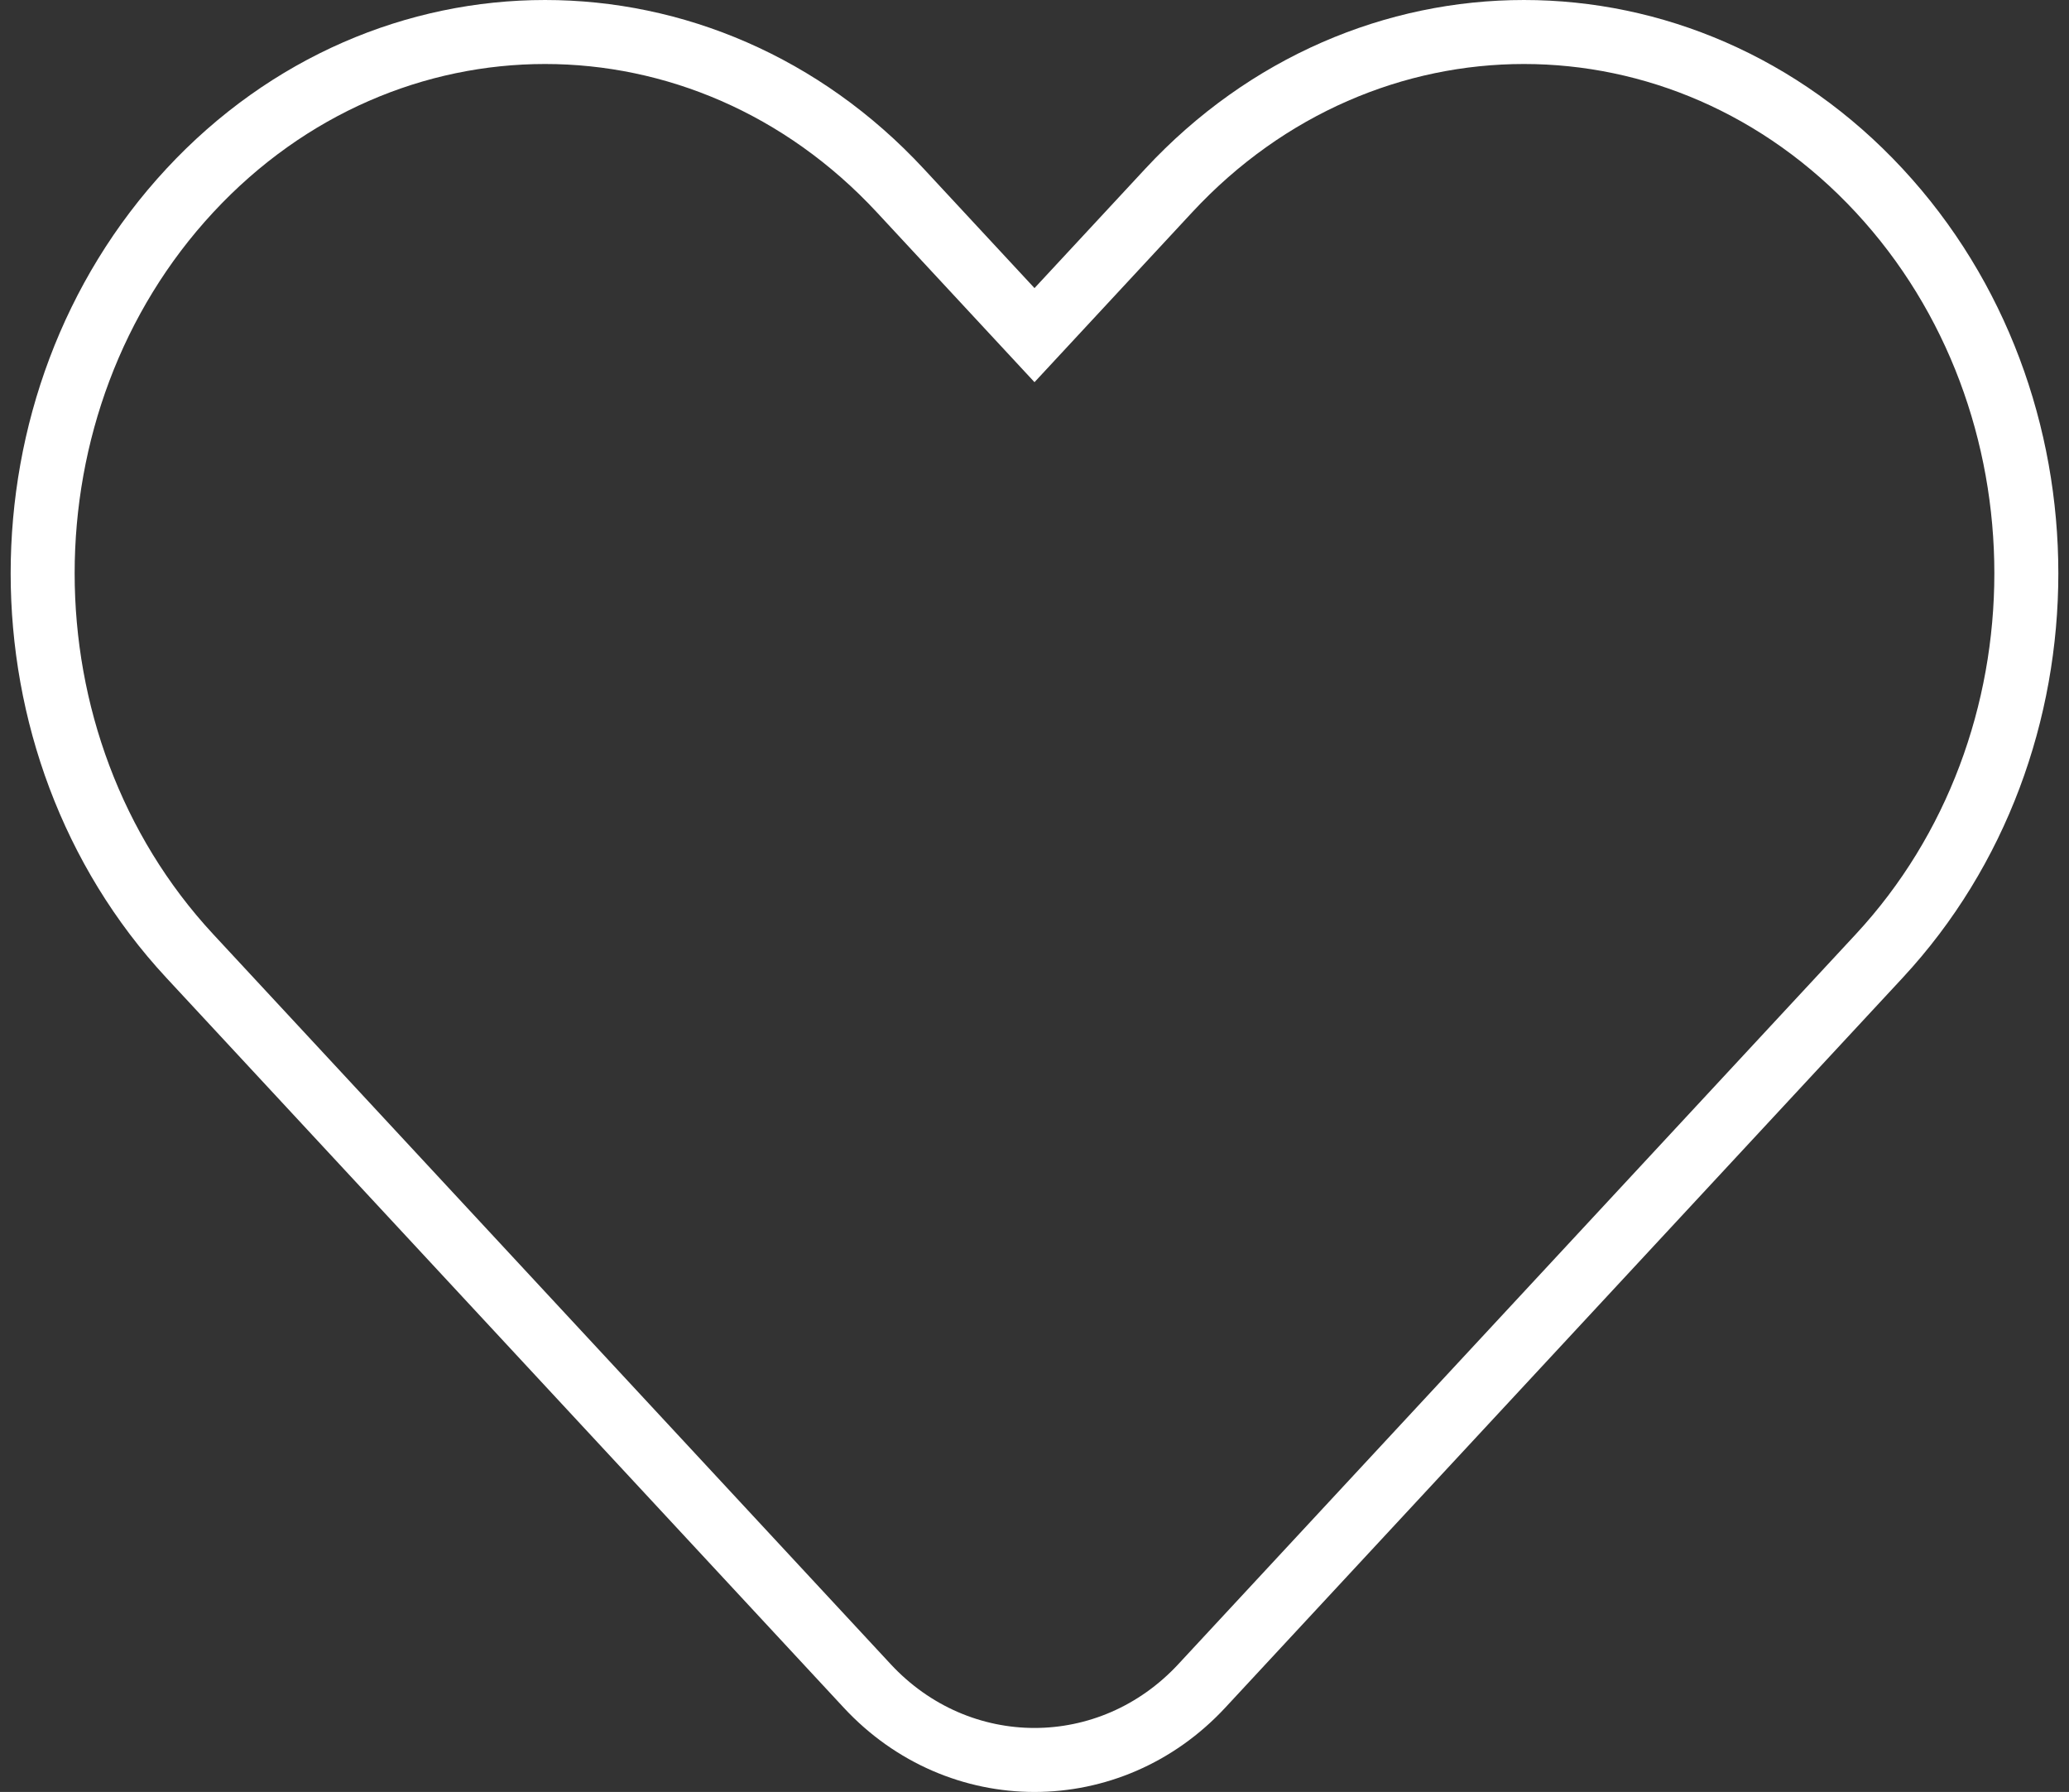 <svg width="97" height="84" viewBox="0 0 97 84" fill="none" xmlns="http://www.w3.org/2000/svg">
<rect x="0" y="0" width="97" height="84" fill="#333333" stroke="none"/>
<path d="M48.5 15.71L54.792 8.932C63.99 -0.977 78.903 -0.977 88.101 8.932C97.3 18.841 97.3 34.907 88.101 44.816L56.343 79.029C52.047 83.657 44.953 83.657 40.657 79.029L8.899 44.816C-0.3 34.907 -0.3 18.841 8.899 8.932C18.097 -0.977 33.01 -0.977 42.208 8.932L48.5 15.71Z" stroke="white" stroke-width="3"/>
</svg>
